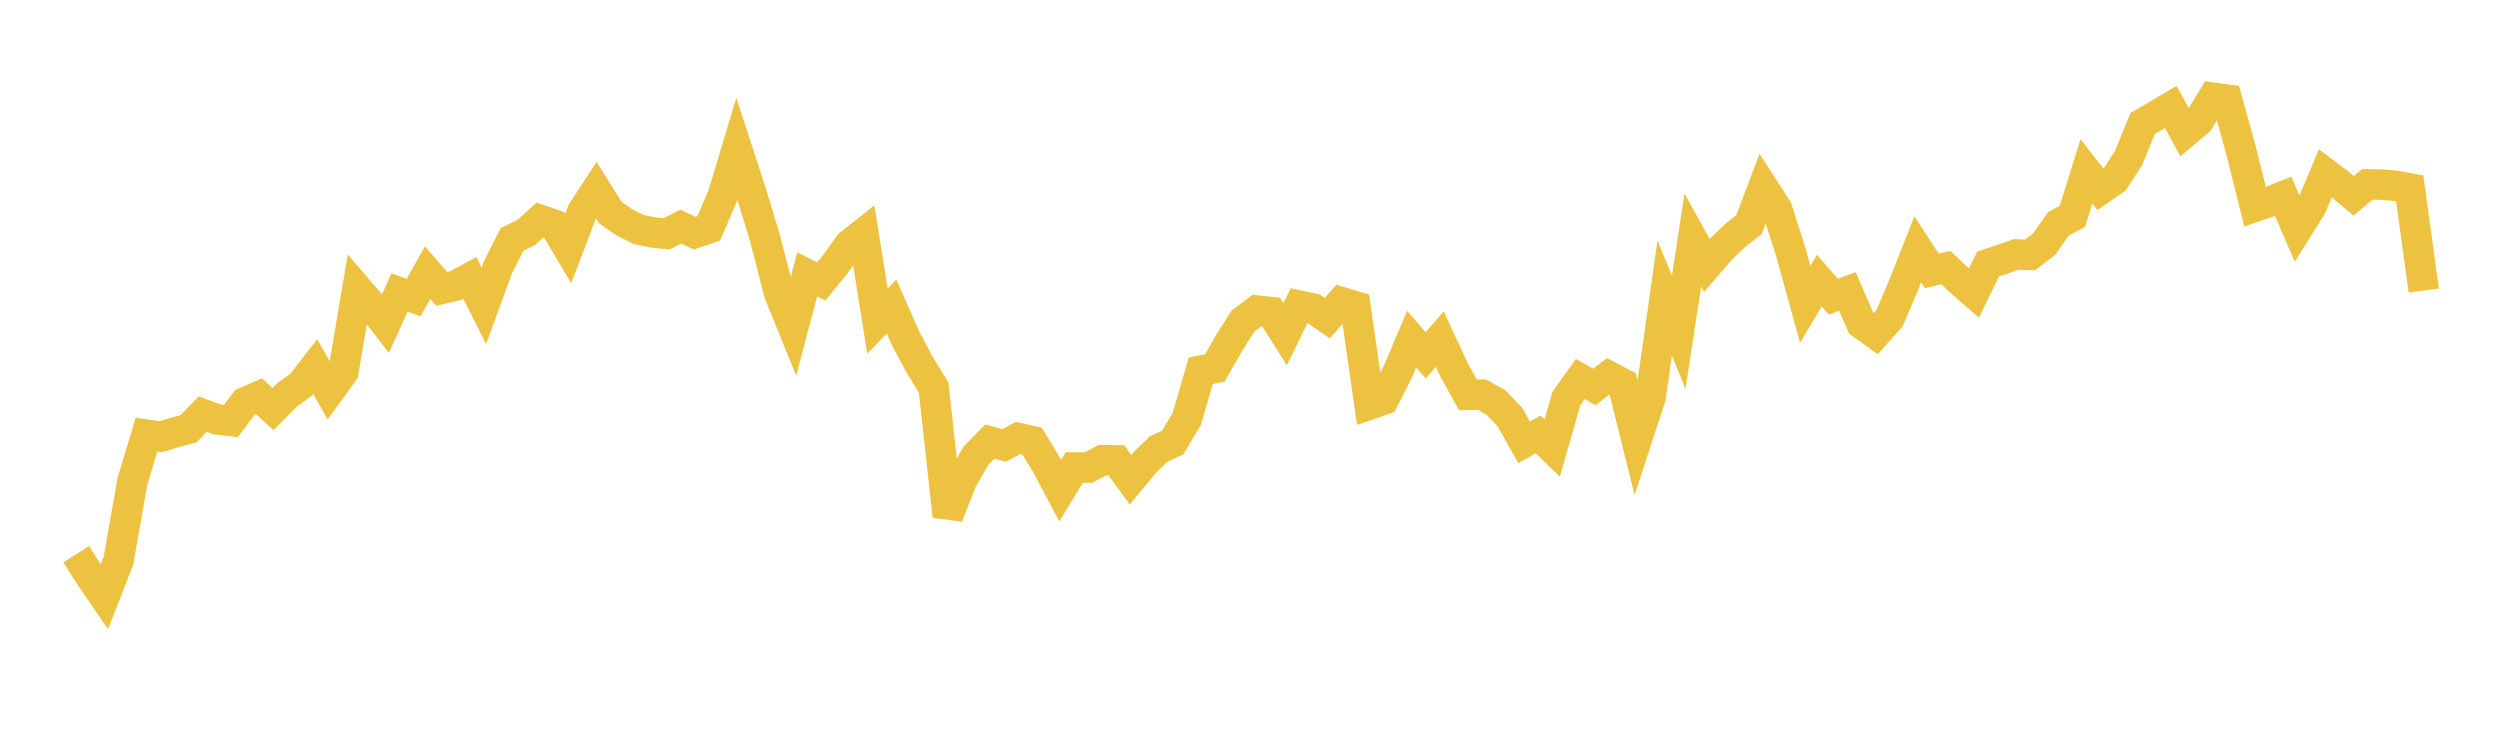 <svg width="164" height="48" xmlns="http://www.w3.org/2000/svg" xmlns:xlink="http://www.w3.org/1999/xlink"><path fill="none" stroke="rgb(237,194,64)" stroke-width="2" d="M5,36.355L5.922,37.805L6.844,39.153L7.766,36.795L8.689,31.573L9.611,28.515L10.533,28.649L11.455,28.372L12.377,28.122L13.299,27.167L14.222,27.512L15.144,27.621L16.066,26.394L16.988,25.992L17.91,26.834L18.832,25.902L19.754,25.24L20.677,24.051L21.599,25.676L22.521,24.408L23.443,18.961L24.365,20.034L25.287,21.227L26.21,19.185L27.132,19.522L28.054,17.888L28.976,18.949L29.898,18.733L30.82,18.232L31.743,20.062L32.665,17.537L33.587,15.71L34.509,15.257L35.431,14.427L36.353,14.74L37.275,16.292L38.198,13.884L39.12,12.476L40.042,13.95L40.964,14.587L41.886,15.051L42.808,15.246L43.731,15.339L44.653,14.864L45.575,15.299L46.497,14.978L47.419,12.824L48.341,9.757L49.263,12.587L50.186,15.63L51.108,19.222L52.03,21.494L52.952,18.002L53.874,18.467L54.796,17.328L55.719,16.044L56.641,15.313L57.563,21.067L58.485,20.107L59.407,22.201L60.329,23.926L61.251,25.432L62.174,33.86L63.096,31.523L64.018,29.897L64.94,28.963L65.862,29.223L66.784,28.732L67.707,28.934L68.629,30.454L69.551,32.183L70.473,30.665L71.395,30.672L72.317,30.184L73.24,30.201L74.162,31.47L75.084,30.352L76.006,29.454L76.928,29.033L77.85,27.483L78.772,24.319L79.695,24.14L80.617,22.517L81.539,21.063L82.461,20.37L83.383,20.472L84.305,21.92L85.228,20.046L86.15,20.24L87.072,20.87L87.994,19.819L88.916,20.094L89.838,26.536L90.76,26.22L91.683,24.416L92.605,22.253L93.527,23.309L94.449,22.25L95.371,24.234L96.293,25.901L97.216,25.887L98.138,26.4L99.06,27.374L99.982,29.02L100.904,28.499L101.826,29.392L102.749,26.157L103.671,24.858L104.593,25.383L105.515,24.671L106.437,25.149L107.359,28.864L108.281,26.056L109.204,19.556L110.126,21.798L111.048,15.745L111.97,17.411L112.892,16.343L113.814,15.461L114.737,14.733L115.659,12.296L116.581,13.727L117.503,16.62L118.425,19.964L119.347,18.412L120.269,19.463L121.192,19.118L122.114,21.246L123.036,21.902L123.958,20.871L124.88,18.694L125.802,16.358L126.725,17.77L127.647,17.555L128.569,18.425L129.491,19.23L130.413,17.323L131.335,17.016L132.257,16.693L133.18,16.722L134.102,16.01L135.024,14.692L135.946,14.199L136.868,11.249L137.79,12.425L138.713,11.789L139.635,10.366L140.557,8.104L141.479,7.565L142.401,7.021L143.323,8.705L144.246,7.921L145.168,6.413L146.09,6.537L147.012,9.869L147.934,13.559L148.856,13.244L149.778,12.877L150.701,15.028L151.623,13.557L152.545,11.365L153.467,12.061L154.389,12.843L155.311,12.091L156.234,12.111L157.156,12.191L158.078,12.359L159,19.061"></path></svg>
